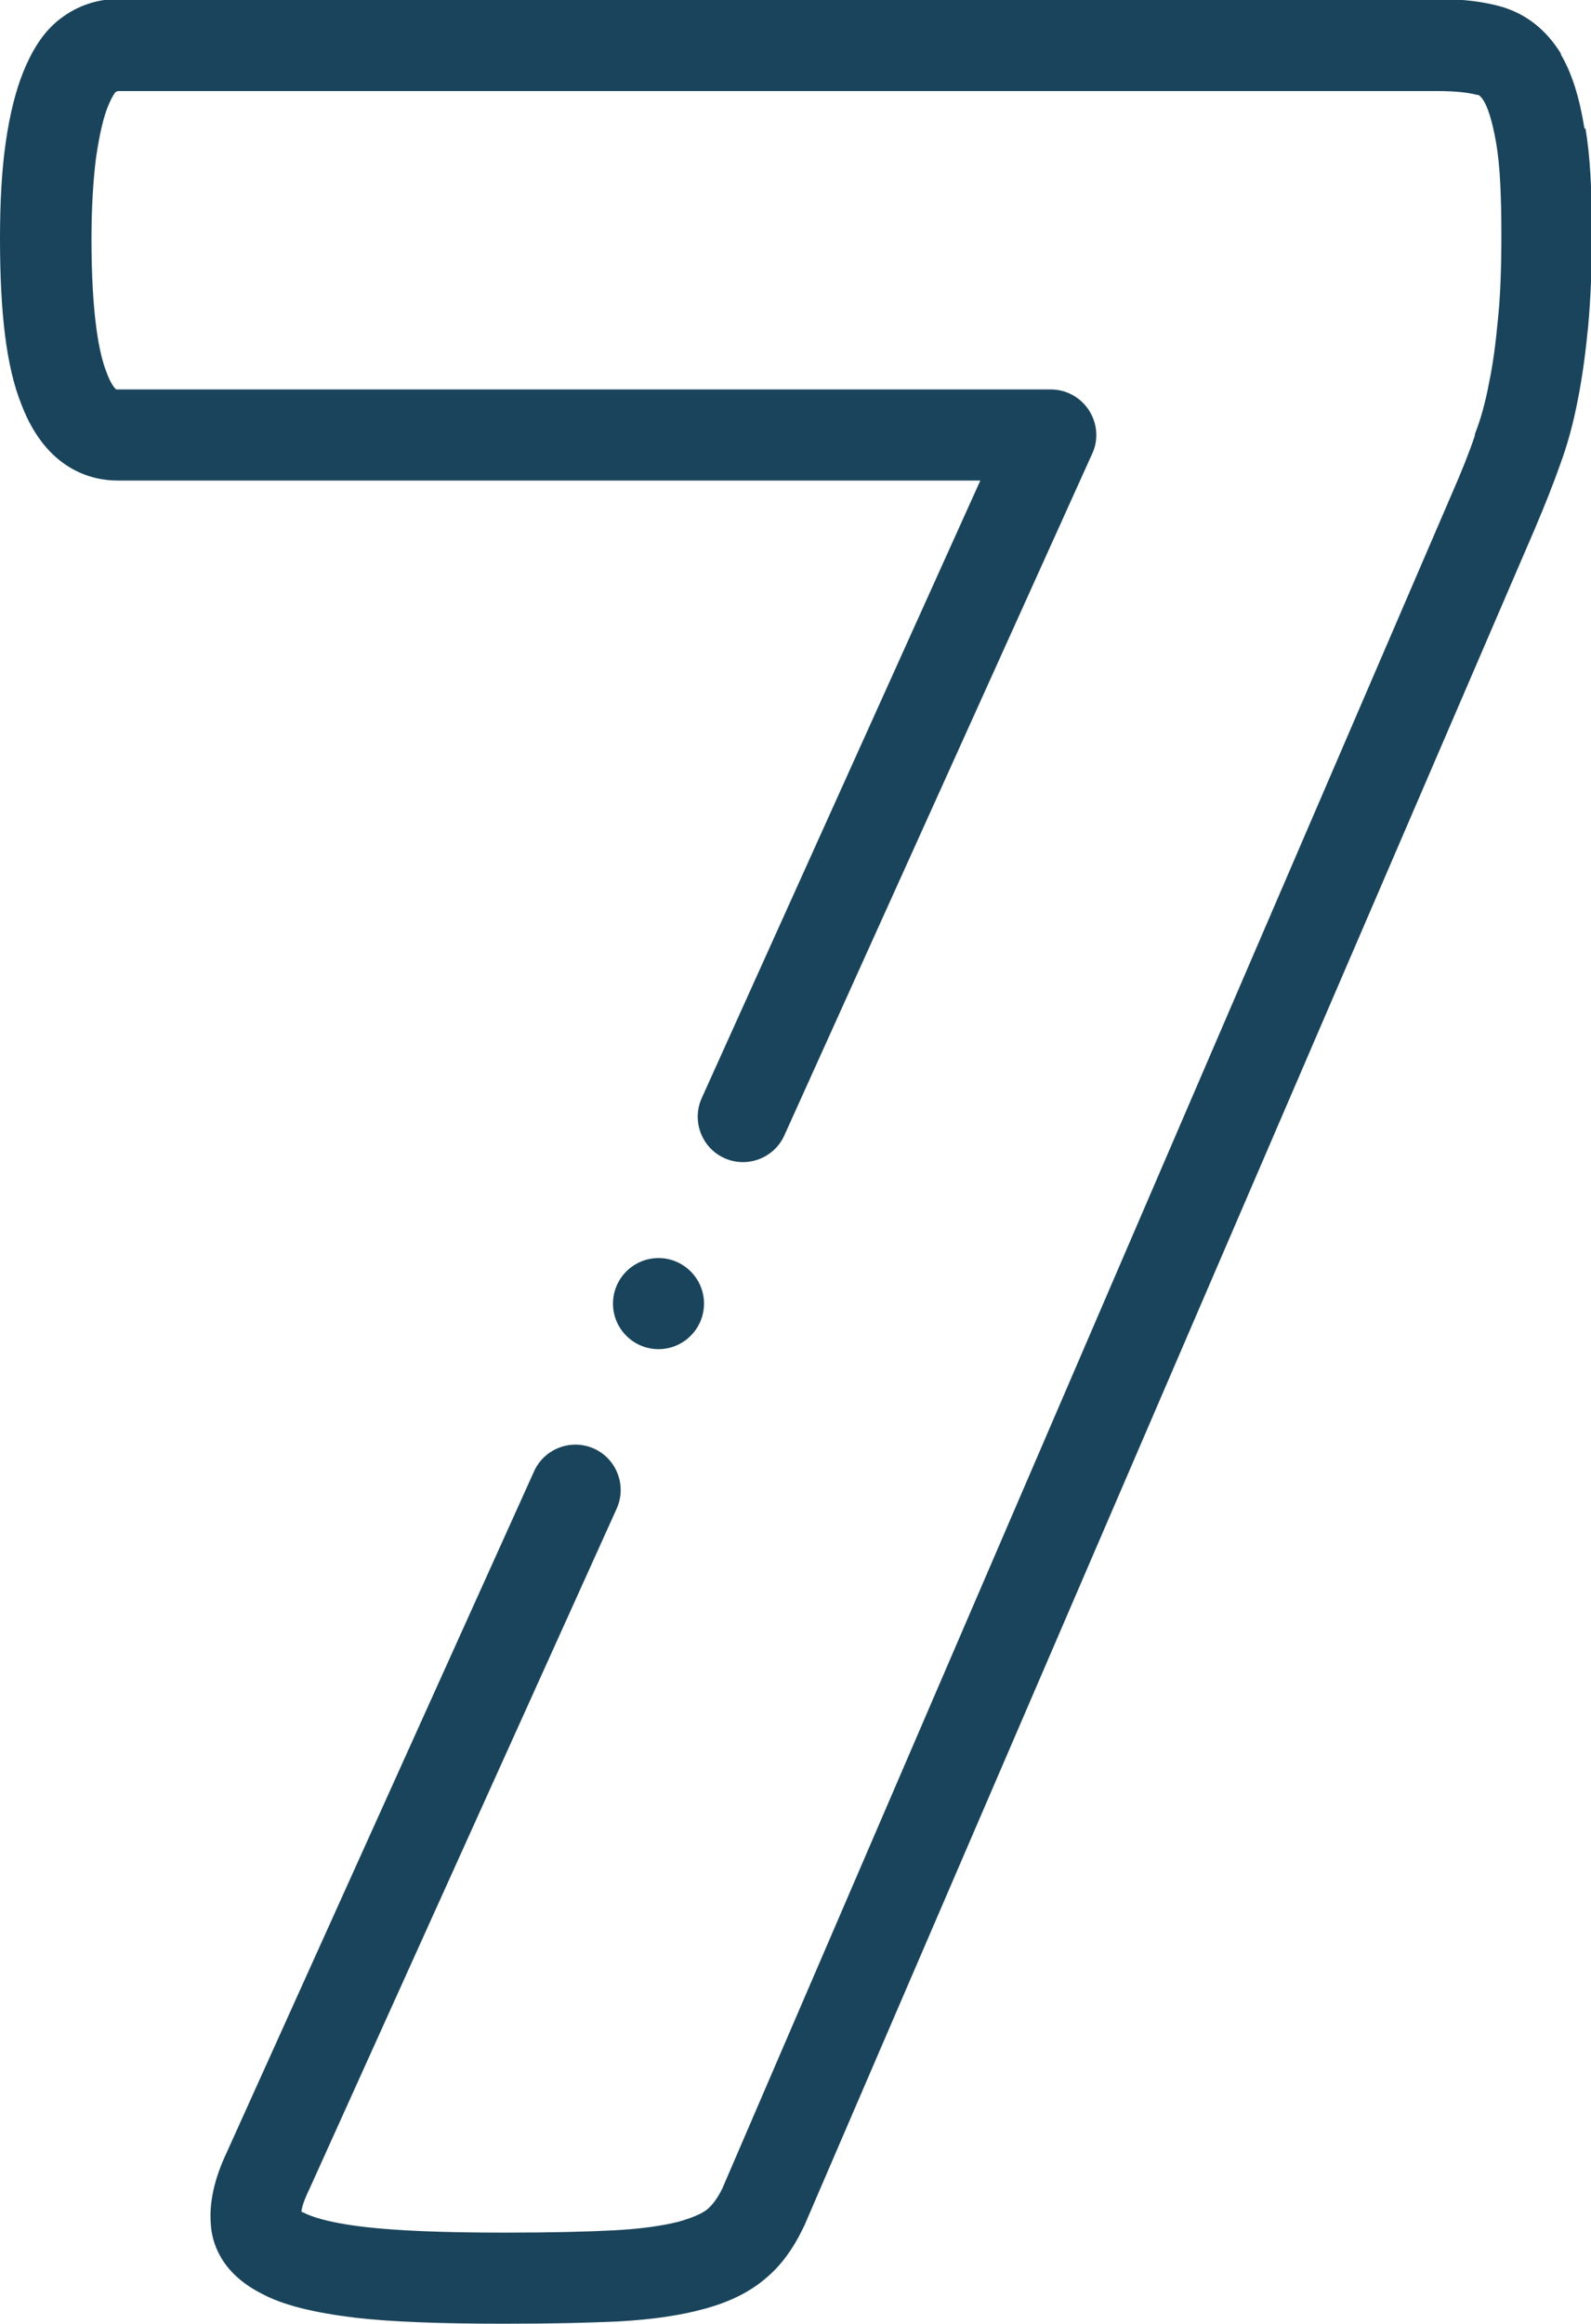 <?xml version="1.0" encoding="UTF-8"?><svg id="b" xmlns="http://www.w3.org/2000/svg" width="34.26" height="50" viewBox="0 0 34.26 50"><g id="c"><path d="M34.12,2.77c-.11-.68-.27-1.19-.51-1.6,0,0,0-.01,0-.02-.31-.5-.73-.84-1.26-1-.38-.11-.82-.17-1.39-.17H2.53c-.45,0-.88.15-1.24.43-.42.32-.65.8-.79,1.14-.16.4-.29.9-.38,1.54-.08.56-.12,1.25-.12,2.03,0,1.64.14,2.78.46,3.58.54,1.42,1.53,1.64,2.07,1.64h18.58l-6,13.29c-.22.49,0,1.07.49,1.29.49.22,1.07,0,1.29-.49l6.63-14.67c.14-.3.11-.65-.07-.93s-.49-.45-.82-.45H2.53s-.02,0-.02,0c-.02,0-.12-.1-.22-.38,0,0,0,0,0,0-.15-.38-.32-1.19-.32-2.87,0-.68.04-1.29.1-1.75.07-.47.15-.83.25-1.08.09-.22.15-.3.17-.32,0,0,.01,0,.02-.01.01,0,.02-.01.02-.01,0,0,0,0,.02,0h28.42c.36,0,.64.03.83.08,0,0,0,0,.01,0,.03,0,.07.02.14.13.08.13.18.4.27.92.08.47.11,1.11.11,1.97,0,.68-.02,1.28-.07,1.77-.05.54-.11,1-.19,1.38-.08.43-.18.8-.31,1.13,0,0,0,.02,0,.03-.12.36-.28.76-.49,1.24l-15.72,36.49c-.12.24-.23.36-.31.43-.08.07-.26.17-.61.27-.34.09-.83.16-1.4.19-.58.03-1.33.05-2.37.05-1.31,0-2.29-.04-2.99-.12-.87-.1-1.22-.25-1.33-.31,0,0-.02,0-.02-.01,0,0-.02,0-.03-.01.01-.09.05-.23.15-.44,0,0,0-.02.01-.02l6.63-14.67c.22-.49,0-1.07-.49-1.29-.49-.22-1.07,0-1.29.49l-6.62,14.66c-.26.55-.38,1.07-.34,1.54.02.37.2,1.04,1.09,1.49.46.25,1.12.41,2.01.52.78.09,1.83.13,3.21.13,1.09,0,1.85-.02,2.48-.05.72-.04,1.32-.13,1.8-.26.57-.15,1.01-.37,1.35-.66.33-.27.6-.64.82-1.1,0-.01.01-.02.02-.04l15.73-36.51c.22-.52.4-.97.54-1.37.16-.43.29-.9.39-1.43.09-.45.16-.96.22-1.57.05-.57.08-1.21.08-1.96,0-.98-.04-1.71-.14-2.29h0Z" style="fill:#19445b; stroke-width:0px;"/><path d="M14.18,29.03c.54,0,.98-.44.98-.98s-.44-.98-.98-.98h0c-.54,0-.98.44-.98.98s.44.98.98.98Z" style="fill:#19445b; stroke-width:0px;"/></g></svg>
